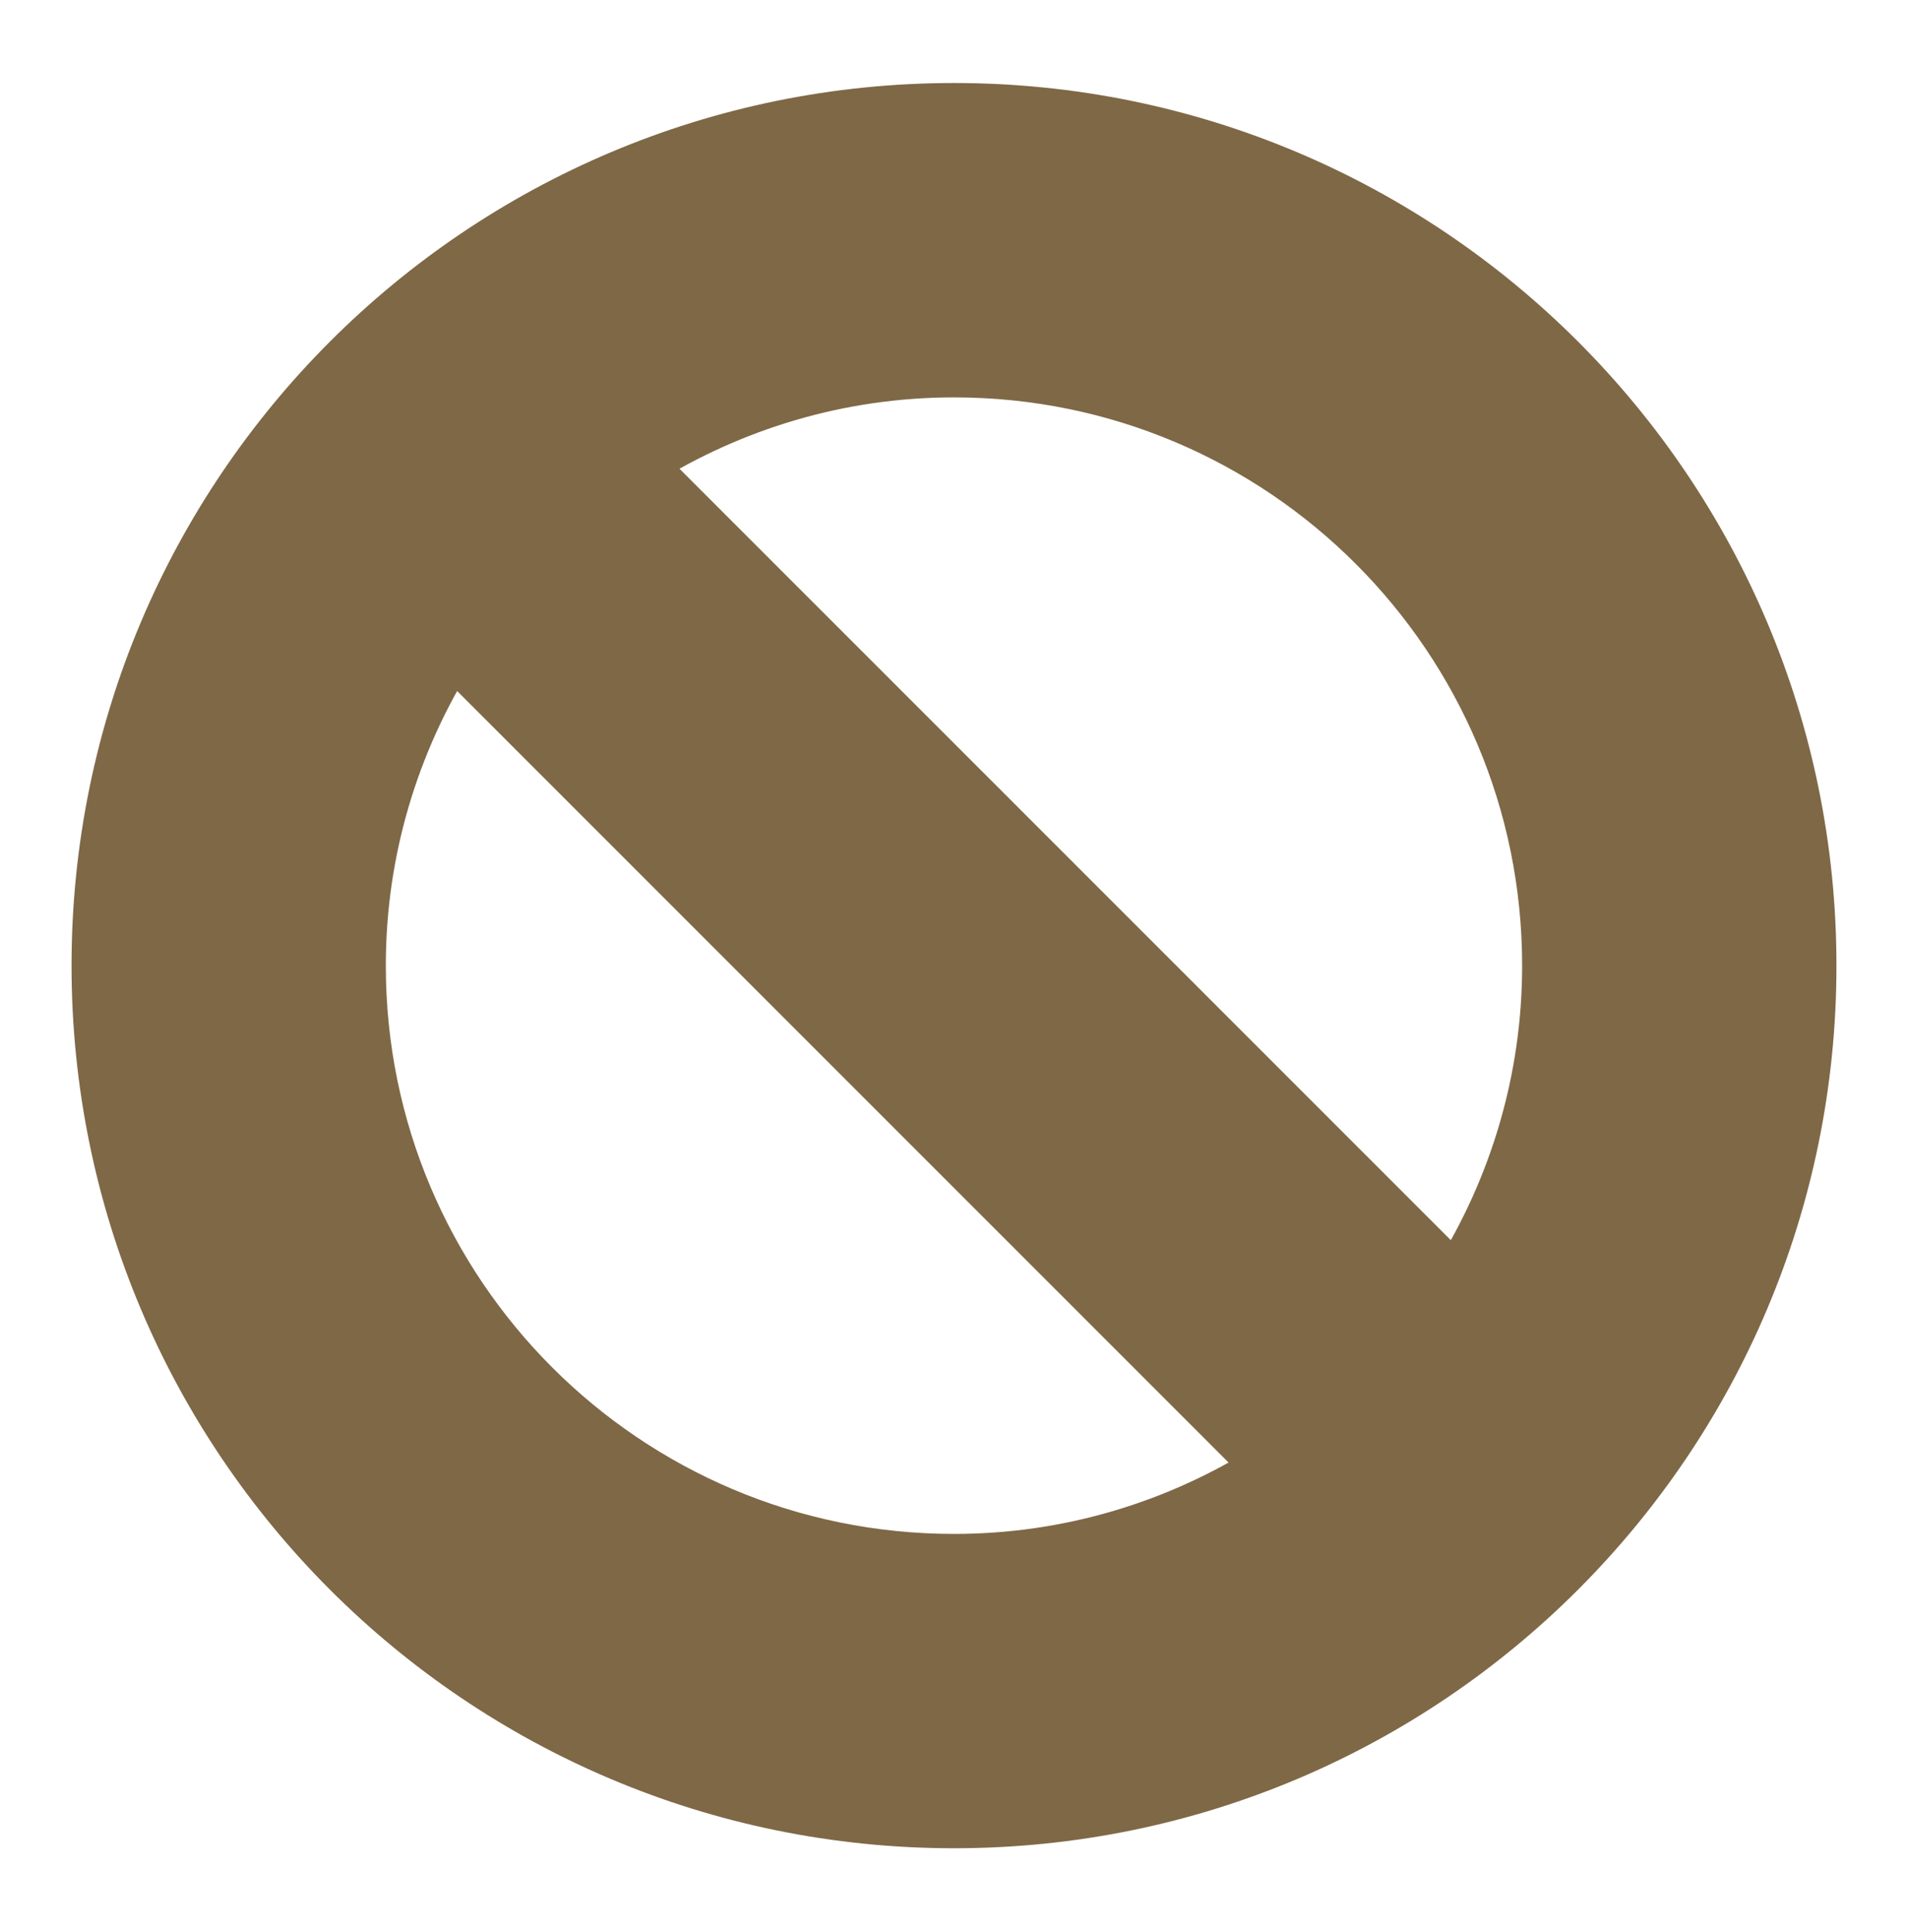 <svg width="80" height="81" viewBox="0 0 80 81" fill="none" xmlns="http://www.w3.org/2000/svg">
<path d="M40 4.48C20.119 4.48 4 20.598 4 40.48C4 60.362 20.118 76.481 40 76.481C59.883 76.481 76 60.362 76 40.48C75.999 20.598 59.883 4.48 40 4.48ZM64.821 40.48C64.821 45.309 63.42 49.798 61.037 53.61L26.87 19.444C30.682 17.06 35.172 15.659 40 15.659C53.708 15.659 64.821 26.772 64.821 40.48ZM15.177 40.48C15.177 35.652 16.578 31.161 18.962 27.349L53.131 61.517C49.32 63.904 44.829 65.304 40 65.304C26.291 65.303 15.177 54.19 15.177 40.48Z" fill="#7F6846" stroke="#7F6846" stroke-width="2" stroke-miterlimit="10"/>
</svg>
